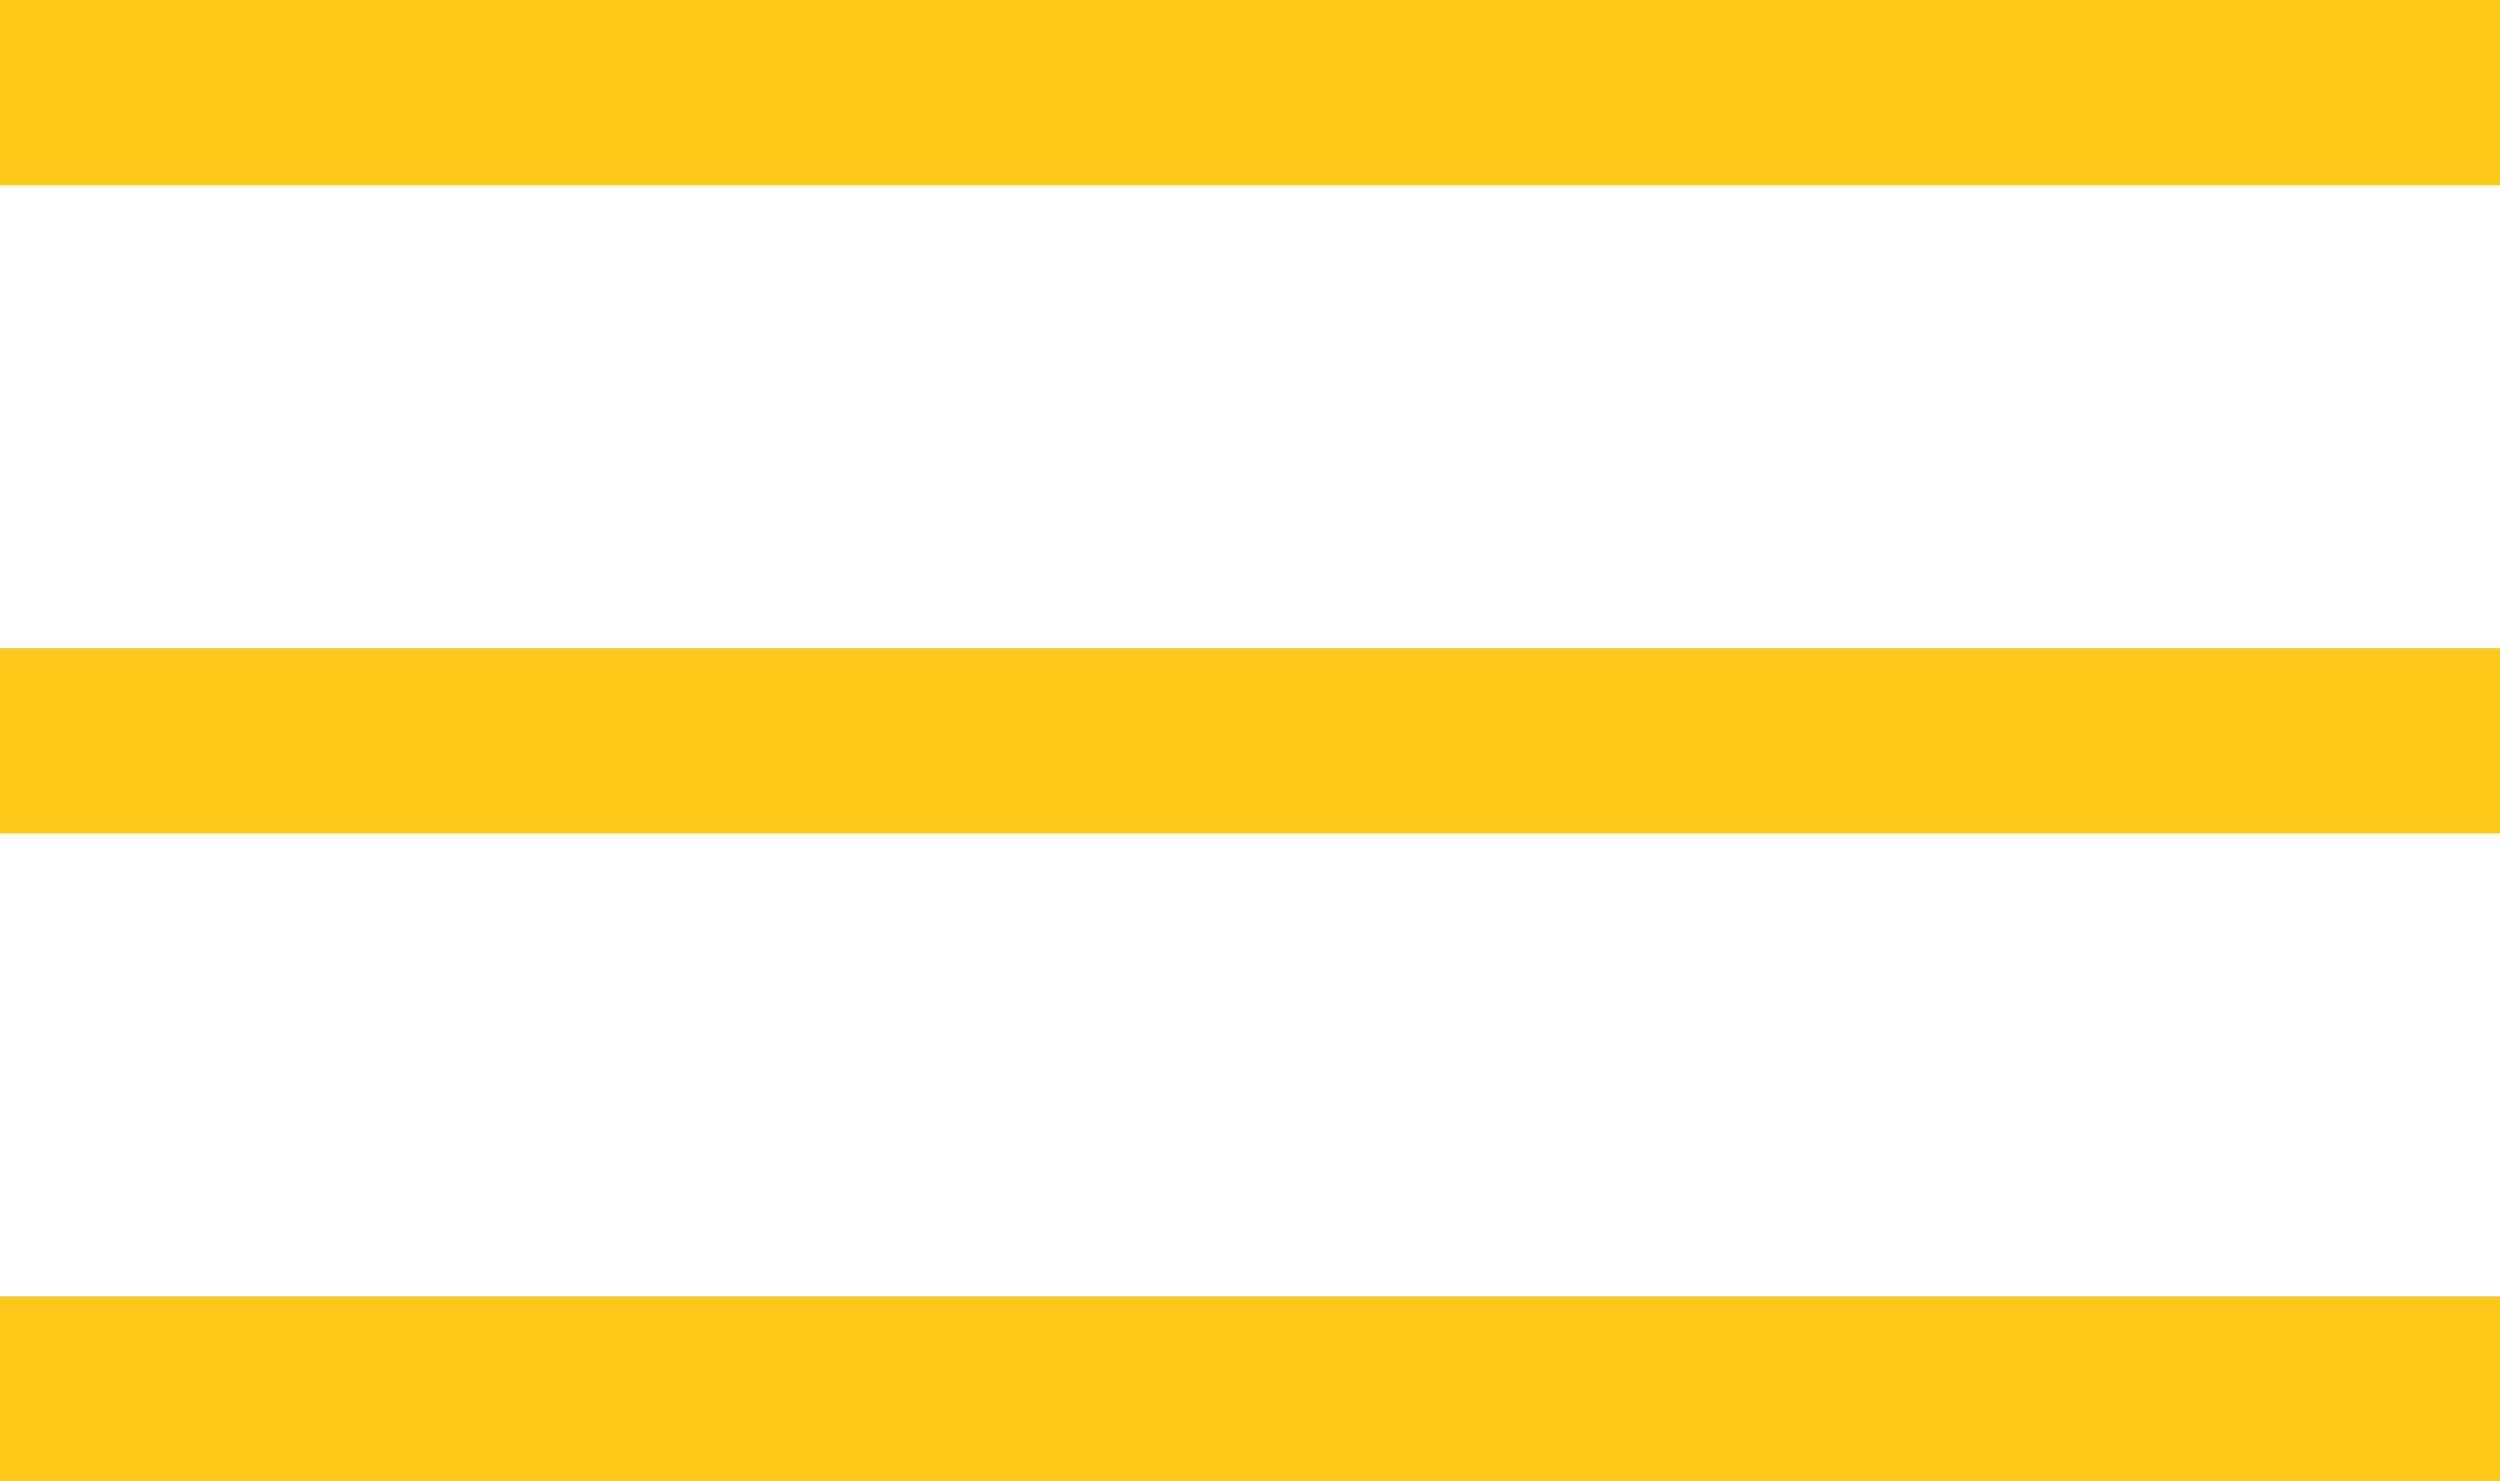 <?xml version="1.0" encoding="UTF-8"?> <svg xmlns="http://www.w3.org/2000/svg" width="27" height="16" viewBox="0 0 27 16" fill="none"> <rect width="27" height="2" fill="#FFC81A"></rect> <rect y="7" width="27" height="2" fill="#FFC81A"></rect> <rect y="14" width="27" height="2" fill="#FFC81A"></rect> </svg> 